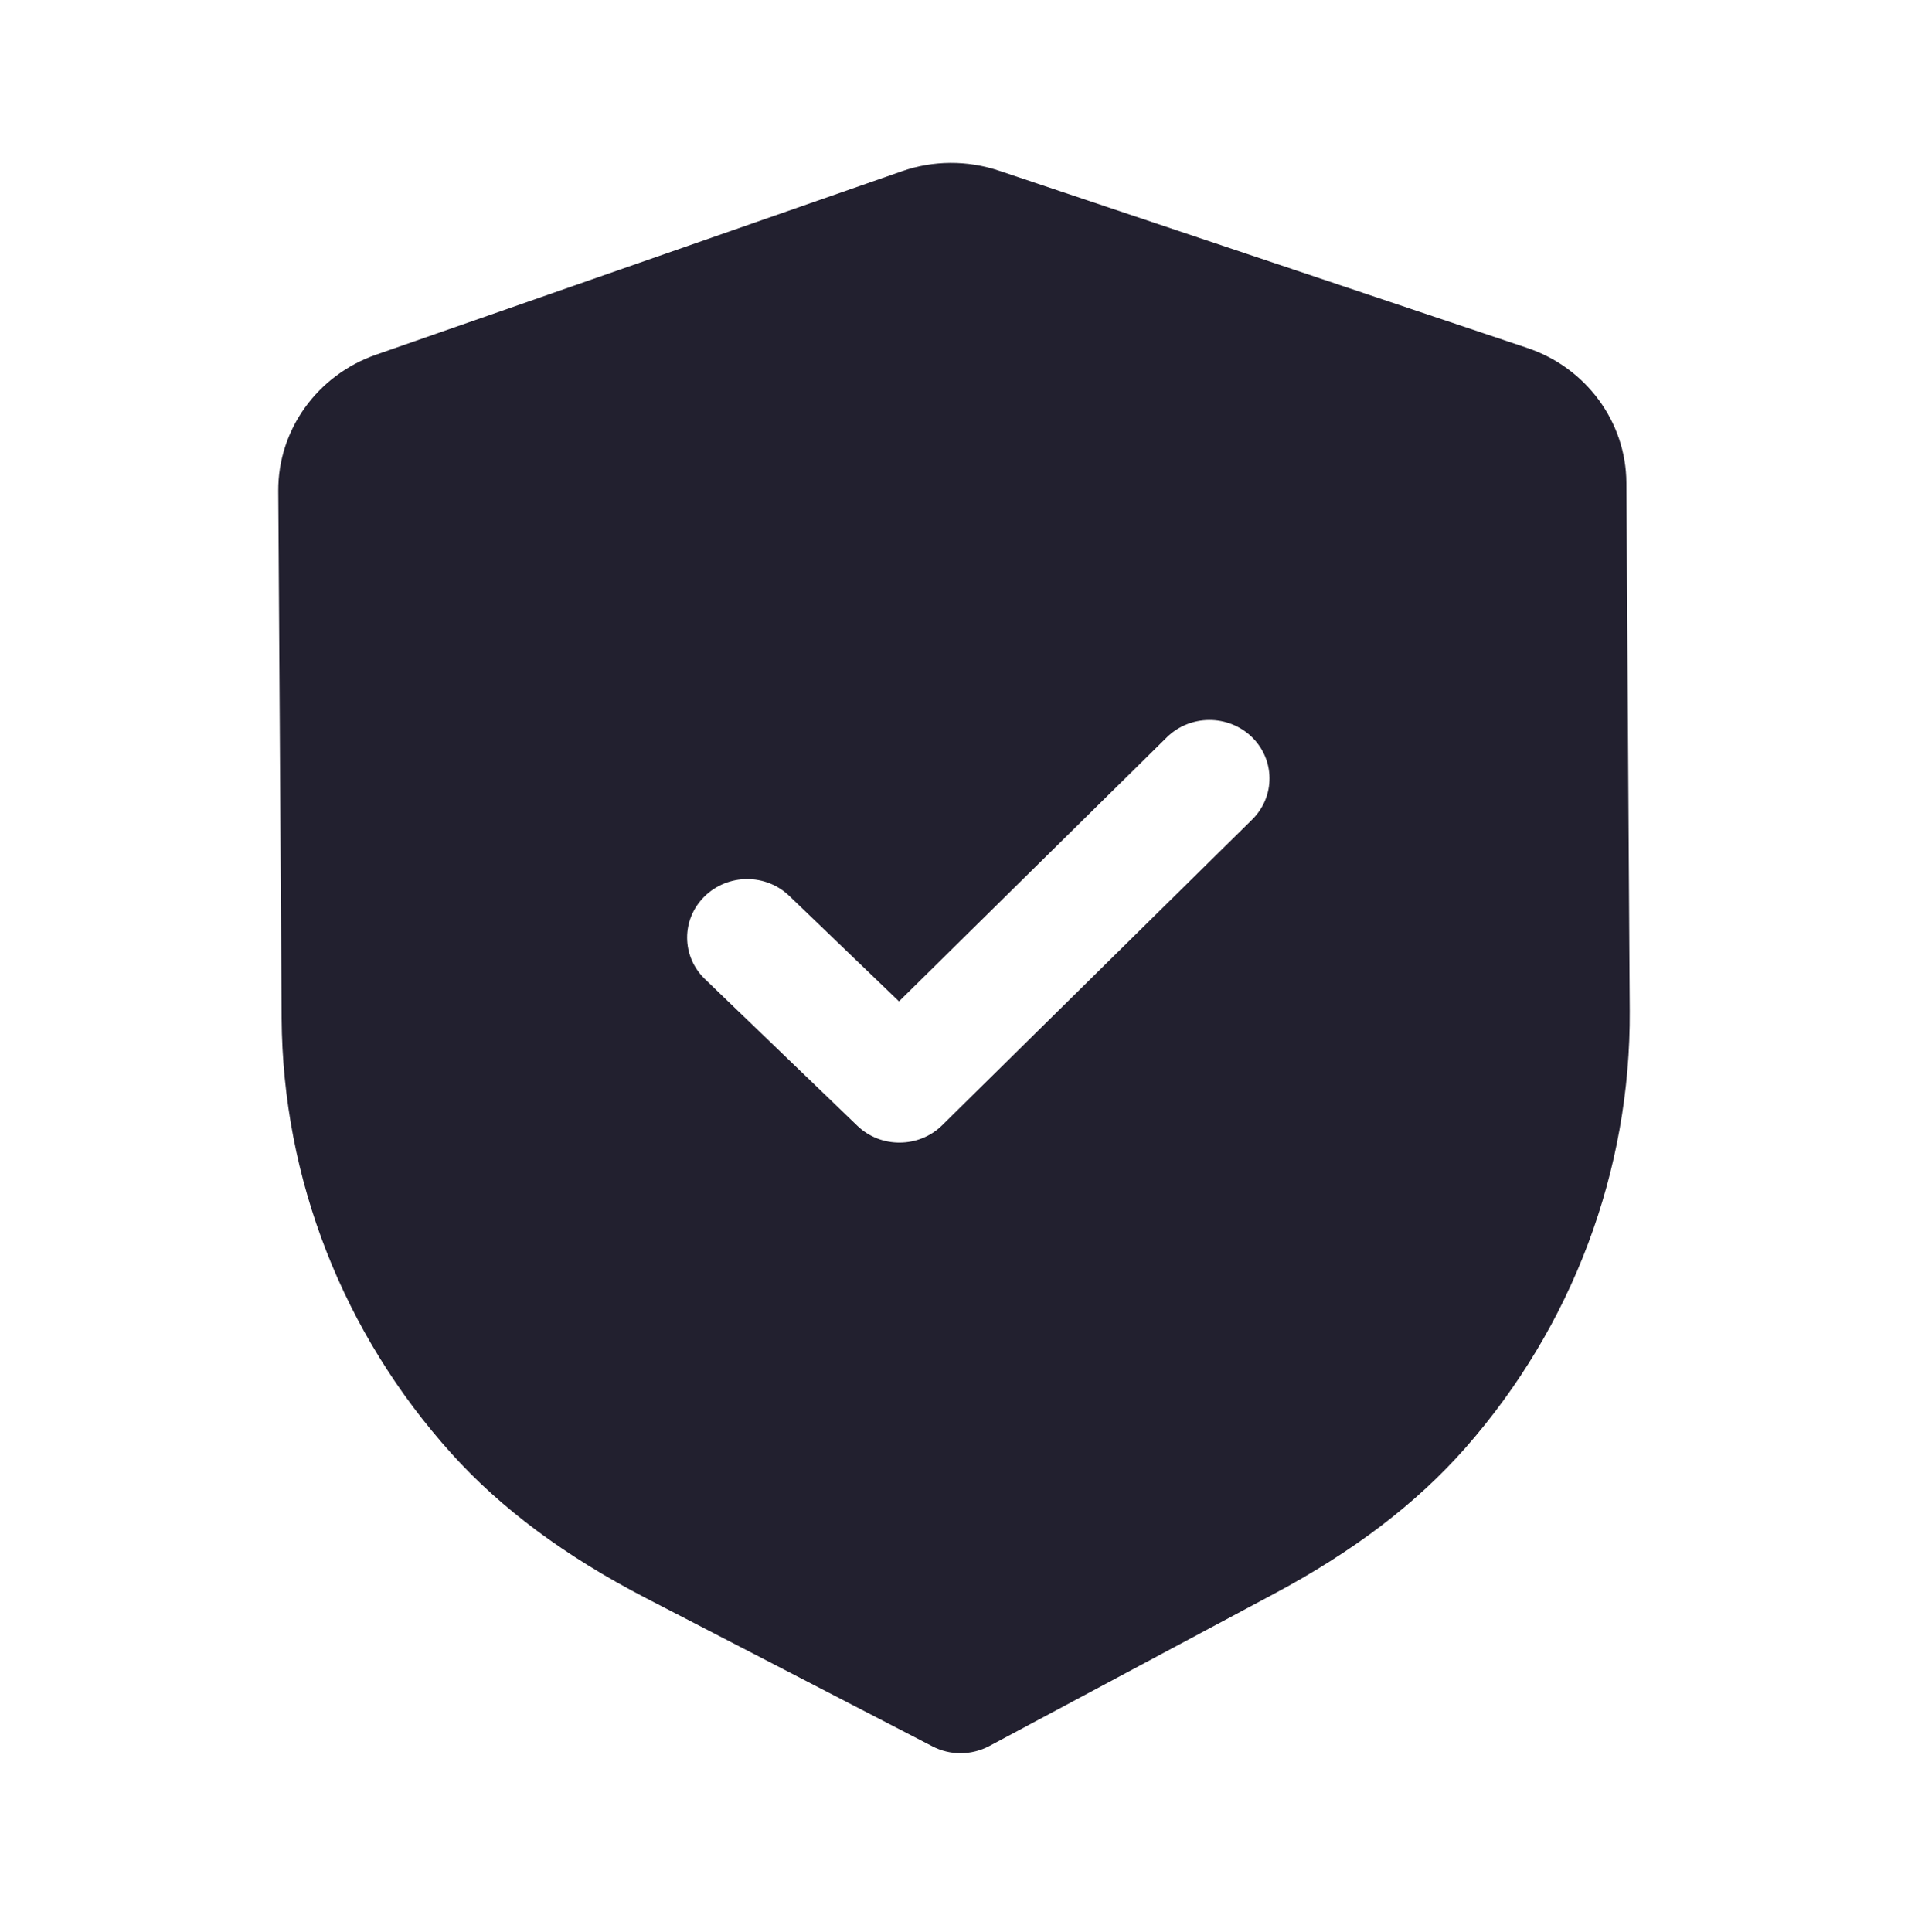 <svg width="80" height="81" viewBox="0 0 80 81" fill="none" xmlns="http://www.w3.org/2000/svg">
<path fill-rule="evenodd" clip-rule="evenodd" d="M39.094 73.208C39.463 73.401 39.876 73.499 40.288 73.496C40.701 73.493 41.11 73.391 41.483 73.195L53.376 66.838C56.748 65.04 59.389 63.029 61.45 60.689C65.93 55.59 68.376 49.082 68.333 42.371L68.192 20.236C68.178 17.686 66.504 15.411 64.027 14.584L41.902 7.161C40.57 6.71 39.11 6.72 37.802 7.184L15.761 14.872C13.298 15.732 11.653 18.023 11.667 20.576L11.808 42.695C11.851 49.416 14.382 55.894 18.935 60.941C21.016 63.248 23.68 65.229 27.09 66.998L39.094 73.208ZM35.945 47.192C36.442 47.67 37.086 47.905 37.73 47.898C38.375 47.895 39.016 47.653 39.506 47.17L52.503 34.356C53.479 33.392 53.469 31.843 52.483 30.892C51.493 29.94 49.899 29.947 48.922 30.911L37.694 41.979L33.096 37.56C32.106 36.608 30.516 36.618 29.536 37.583C28.559 38.547 28.569 40.096 29.559 41.047L35.945 47.192Z" fill="#22202F"/>
</svg>
